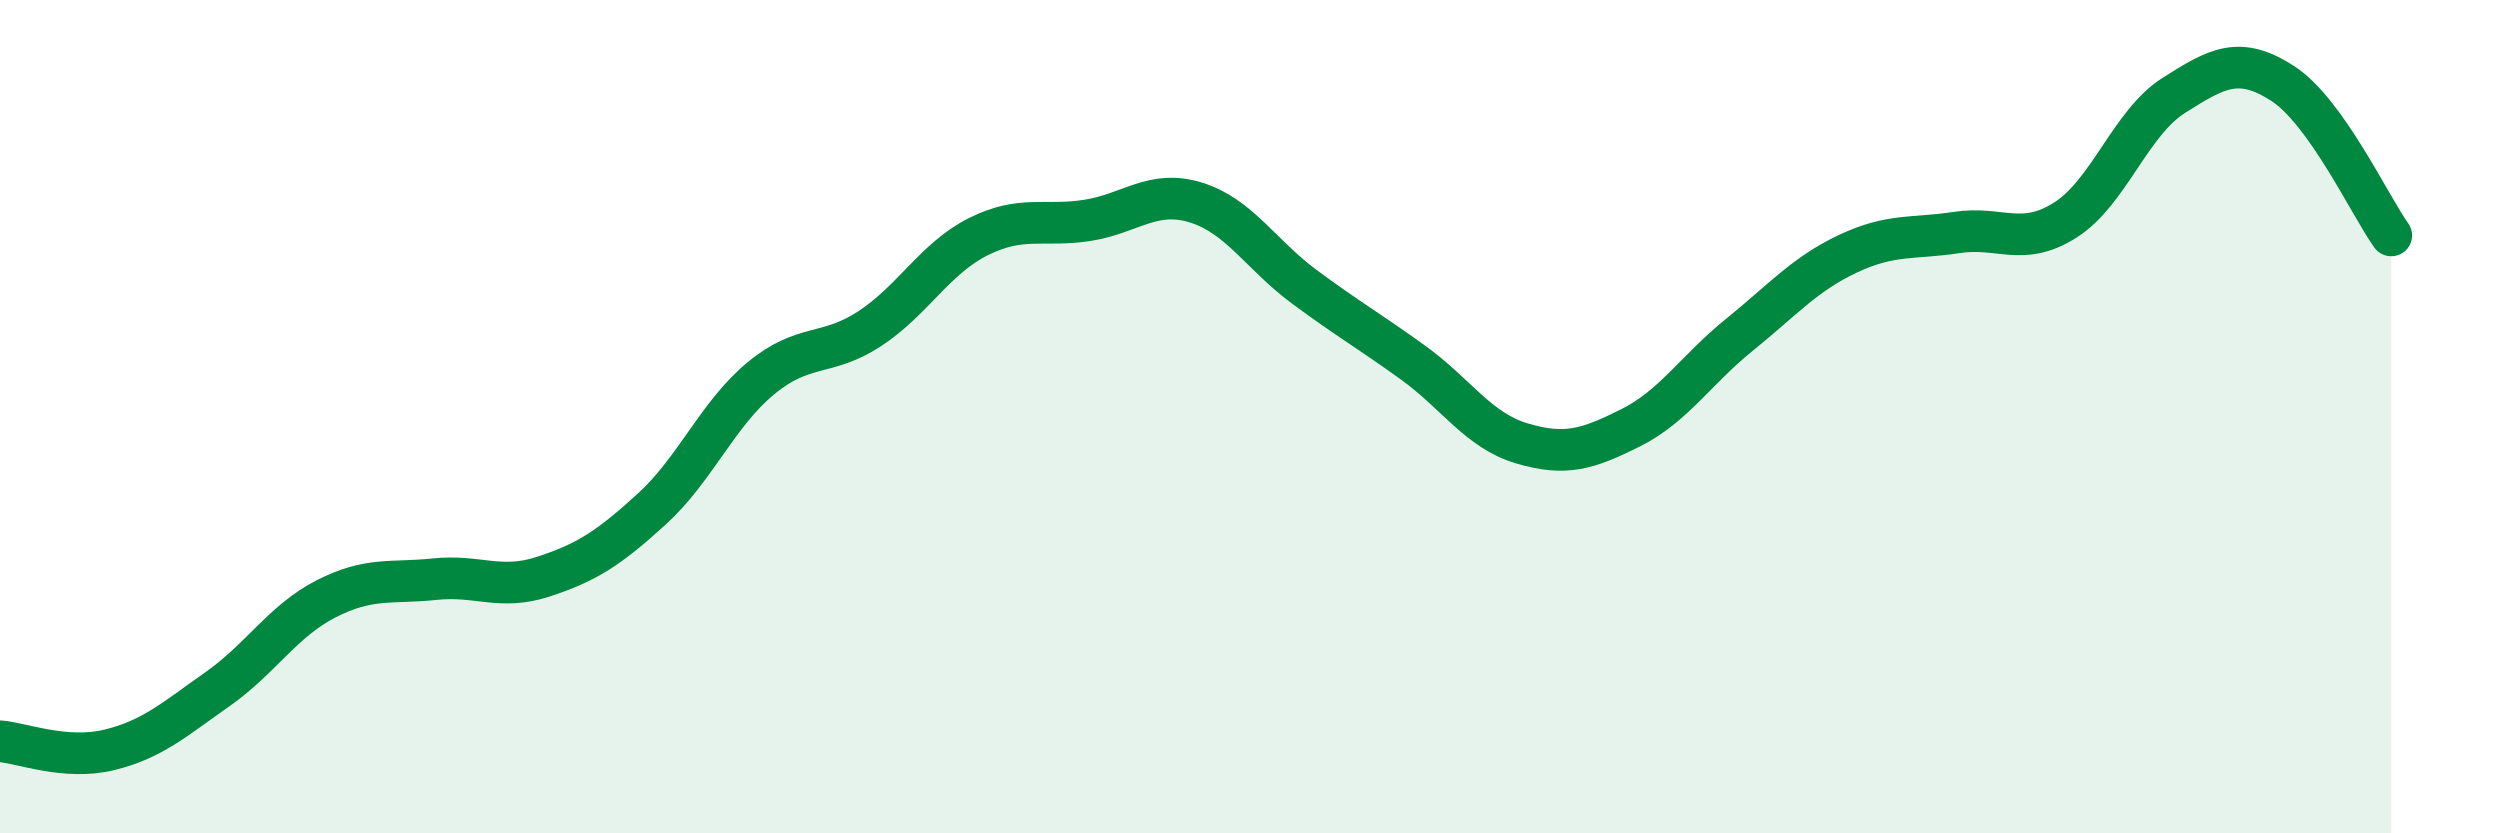 
    <svg width="60" height="20" viewBox="0 0 60 20" xmlns="http://www.w3.org/2000/svg">
      <path
        d="M 0,17.79 C 0.52,17.83 1.57,18.25 2.61,18 C 3.65,17.75 4.18,17.27 5.22,16.54 C 6.26,15.81 6.79,14.9 7.83,14.37 C 8.87,13.84 9.39,14.01 10.43,13.9 C 11.47,13.79 12,14.18 13.04,13.84 C 14.08,13.5 14.61,13.16 15.65,12.21 C 16.69,11.26 17.22,9.94 18.26,9.08 C 19.3,8.22 19.83,8.57 20.87,7.89 C 21.91,7.21 22.44,6.2 23.48,5.68 C 24.52,5.16 25.05,5.45 26.09,5.29 C 27.13,5.13 27.66,4.54 28.7,4.86 C 29.74,5.18 30.26,6.11 31.3,6.88 C 32.34,7.65 32.87,7.95 33.91,8.7 C 34.95,9.45 35.48,10.33 36.52,10.64 C 37.56,10.95 38.09,10.79 39.13,10.27 C 40.17,9.75 40.7,8.88 41.74,8.04 C 42.78,7.2 43.31,6.58 44.35,6.09 C 45.39,5.6 45.92,5.74 46.96,5.58 C 48,5.42 48.53,5.94 49.57,5.28 C 50.61,4.62 51.13,2.95 52.17,2.29 C 53.21,1.63 53.74,1.33 54.78,2 C 55.82,2.67 56.87,4.92 57.39,5.65L57.39 20L0 20Z"
        fill="#008740"
        opacity="0.1"
        stroke-linecap="round"
        stroke-linejoin="round"
      />
      <path
        d="M 0,17.79 C 0.52,17.83 1.57,18.25 2.61,18 C 3.65,17.75 4.18,17.27 5.22,16.54 C 6.26,15.81 6.79,14.9 7.83,14.37 C 8.87,13.84 9.39,14.01 10.43,13.9 C 11.47,13.79 12,14.18 13.04,13.84 C 14.08,13.5 14.61,13.16 15.65,12.21 C 16.69,11.26 17.22,9.94 18.26,9.08 C 19.3,8.22 19.83,8.57 20.87,7.89 C 21.91,7.21 22.44,6.2 23.48,5.68 C 24.52,5.16 25.05,5.45 26.09,5.29 C 27.13,5.13 27.66,4.54 28.7,4.86 C 29.74,5.18 30.26,6.11 31.3,6.88 C 32.34,7.65 32.87,7.95 33.91,8.7 C 34.95,9.45 35.48,10.33 36.52,10.64 C 37.56,10.95 38.09,10.79 39.13,10.27 C 40.17,9.75 40.7,8.88 41.74,8.04 C 42.78,7.2 43.31,6.58 44.35,6.09 C 45.39,5.6 45.92,5.74 46.96,5.58 C 48,5.42 48.53,5.94 49.57,5.28 C 50.61,4.62 51.13,2.95 52.17,2.29 C 53.21,1.63 53.74,1.33 54.78,2 C 55.82,2.67 56.87,4.92 57.39,5.65"
        stroke="#008740"
        stroke-width="1"
        fill="none"
        stroke-linecap="round"
        stroke-linejoin="round"
      />
    </svg>
  